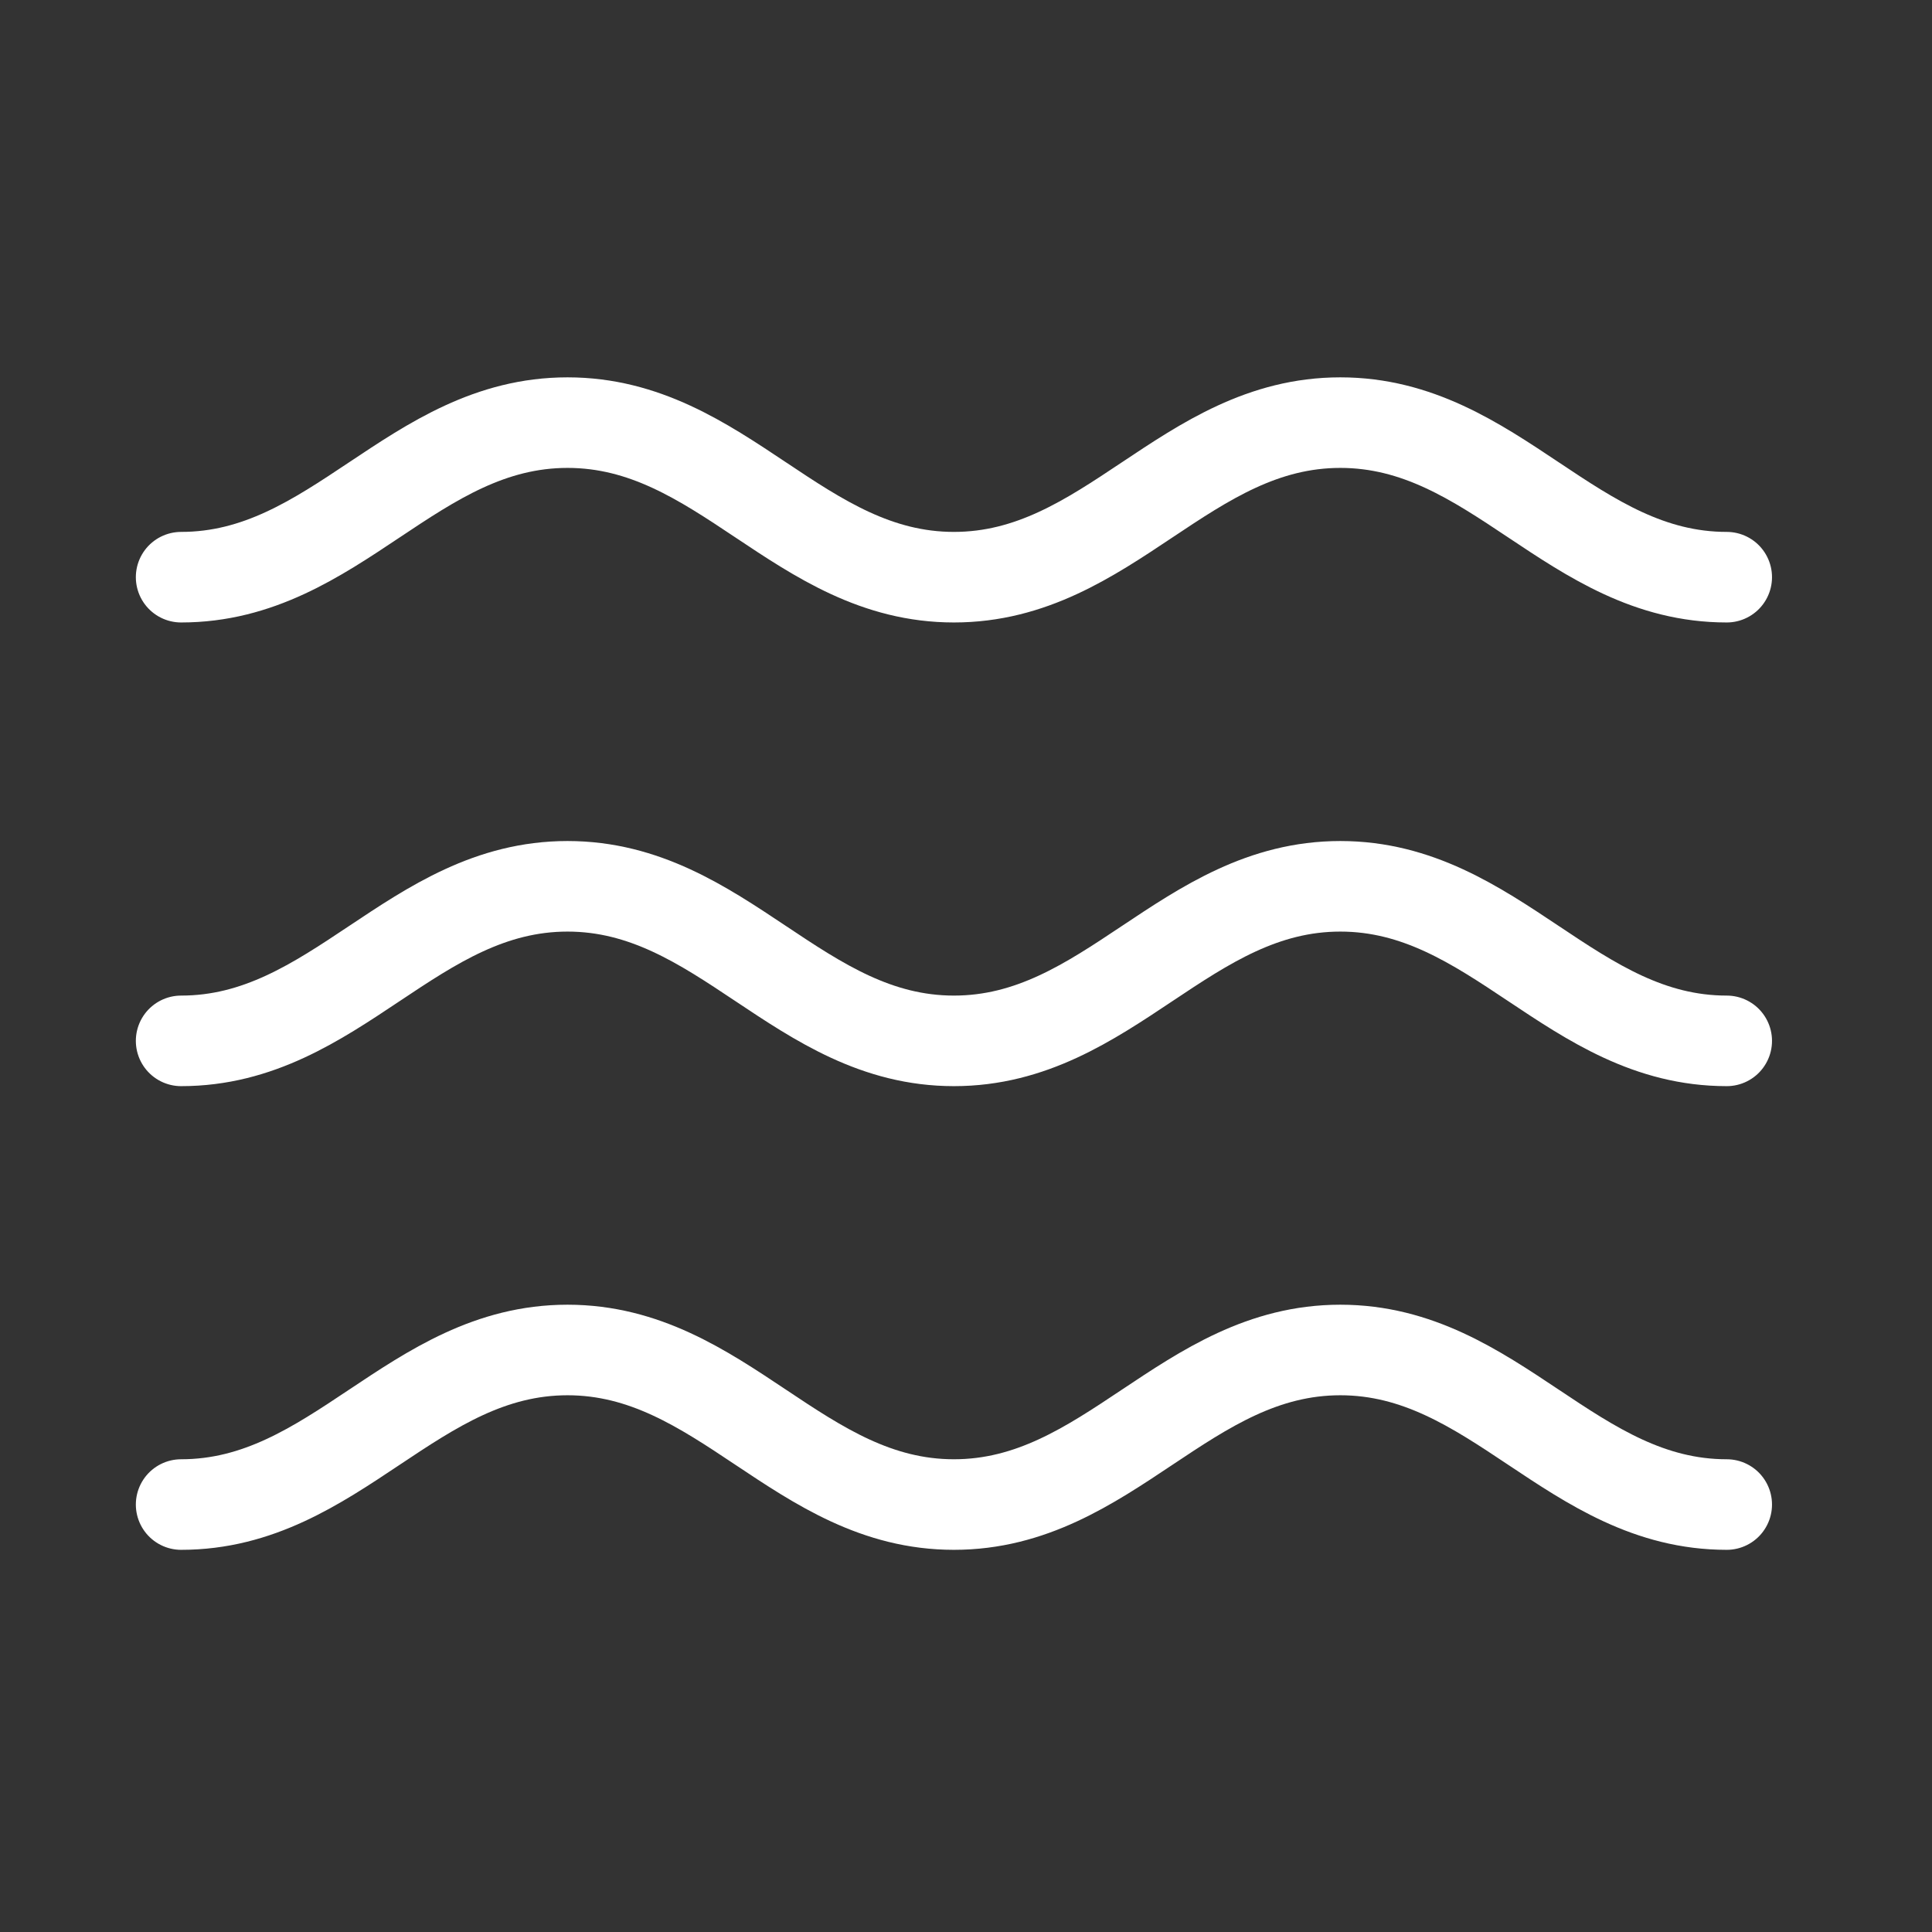 <svg xmlns="http://www.w3.org/2000/svg" fill="none" viewBox="0 0 32 32" height="32" width="32">
<rect x="0" y="0" width="32" height="32" fill="#333333" stroke="none"/>
<path stroke-linejoin="round" stroke-linecap="round" stroke-miterlimit="10" stroke-width="1.5" stroke="white" d="M3 9.56C5.56 9.56 6.84 7 9.4 7C11.96 7 13.24 9.56 15.8 9.56C18.36 9.56 19.64 7 22.2 7C24.76 7 26.04 9.56 28.6 9.56M3 17.24C5.56 17.24 6.84 14.68 9.4 14.68C11.96 14.68 13.24 17.24 15.8 17.24C18.36 17.24 19.64 14.68 22.2 14.68C24.76 14.68 26.04 17.24 28.6 17.24M3 24.92C5.56 24.92 6.84 22.36 9.4 22.36C11.96 22.36 13.24 24.92 15.8 24.92C18.36 24.92 19.64 22.36 22.2 22.36C24.76 22.36 26.04 24.92 28.6 24.92"></path>
</svg>
